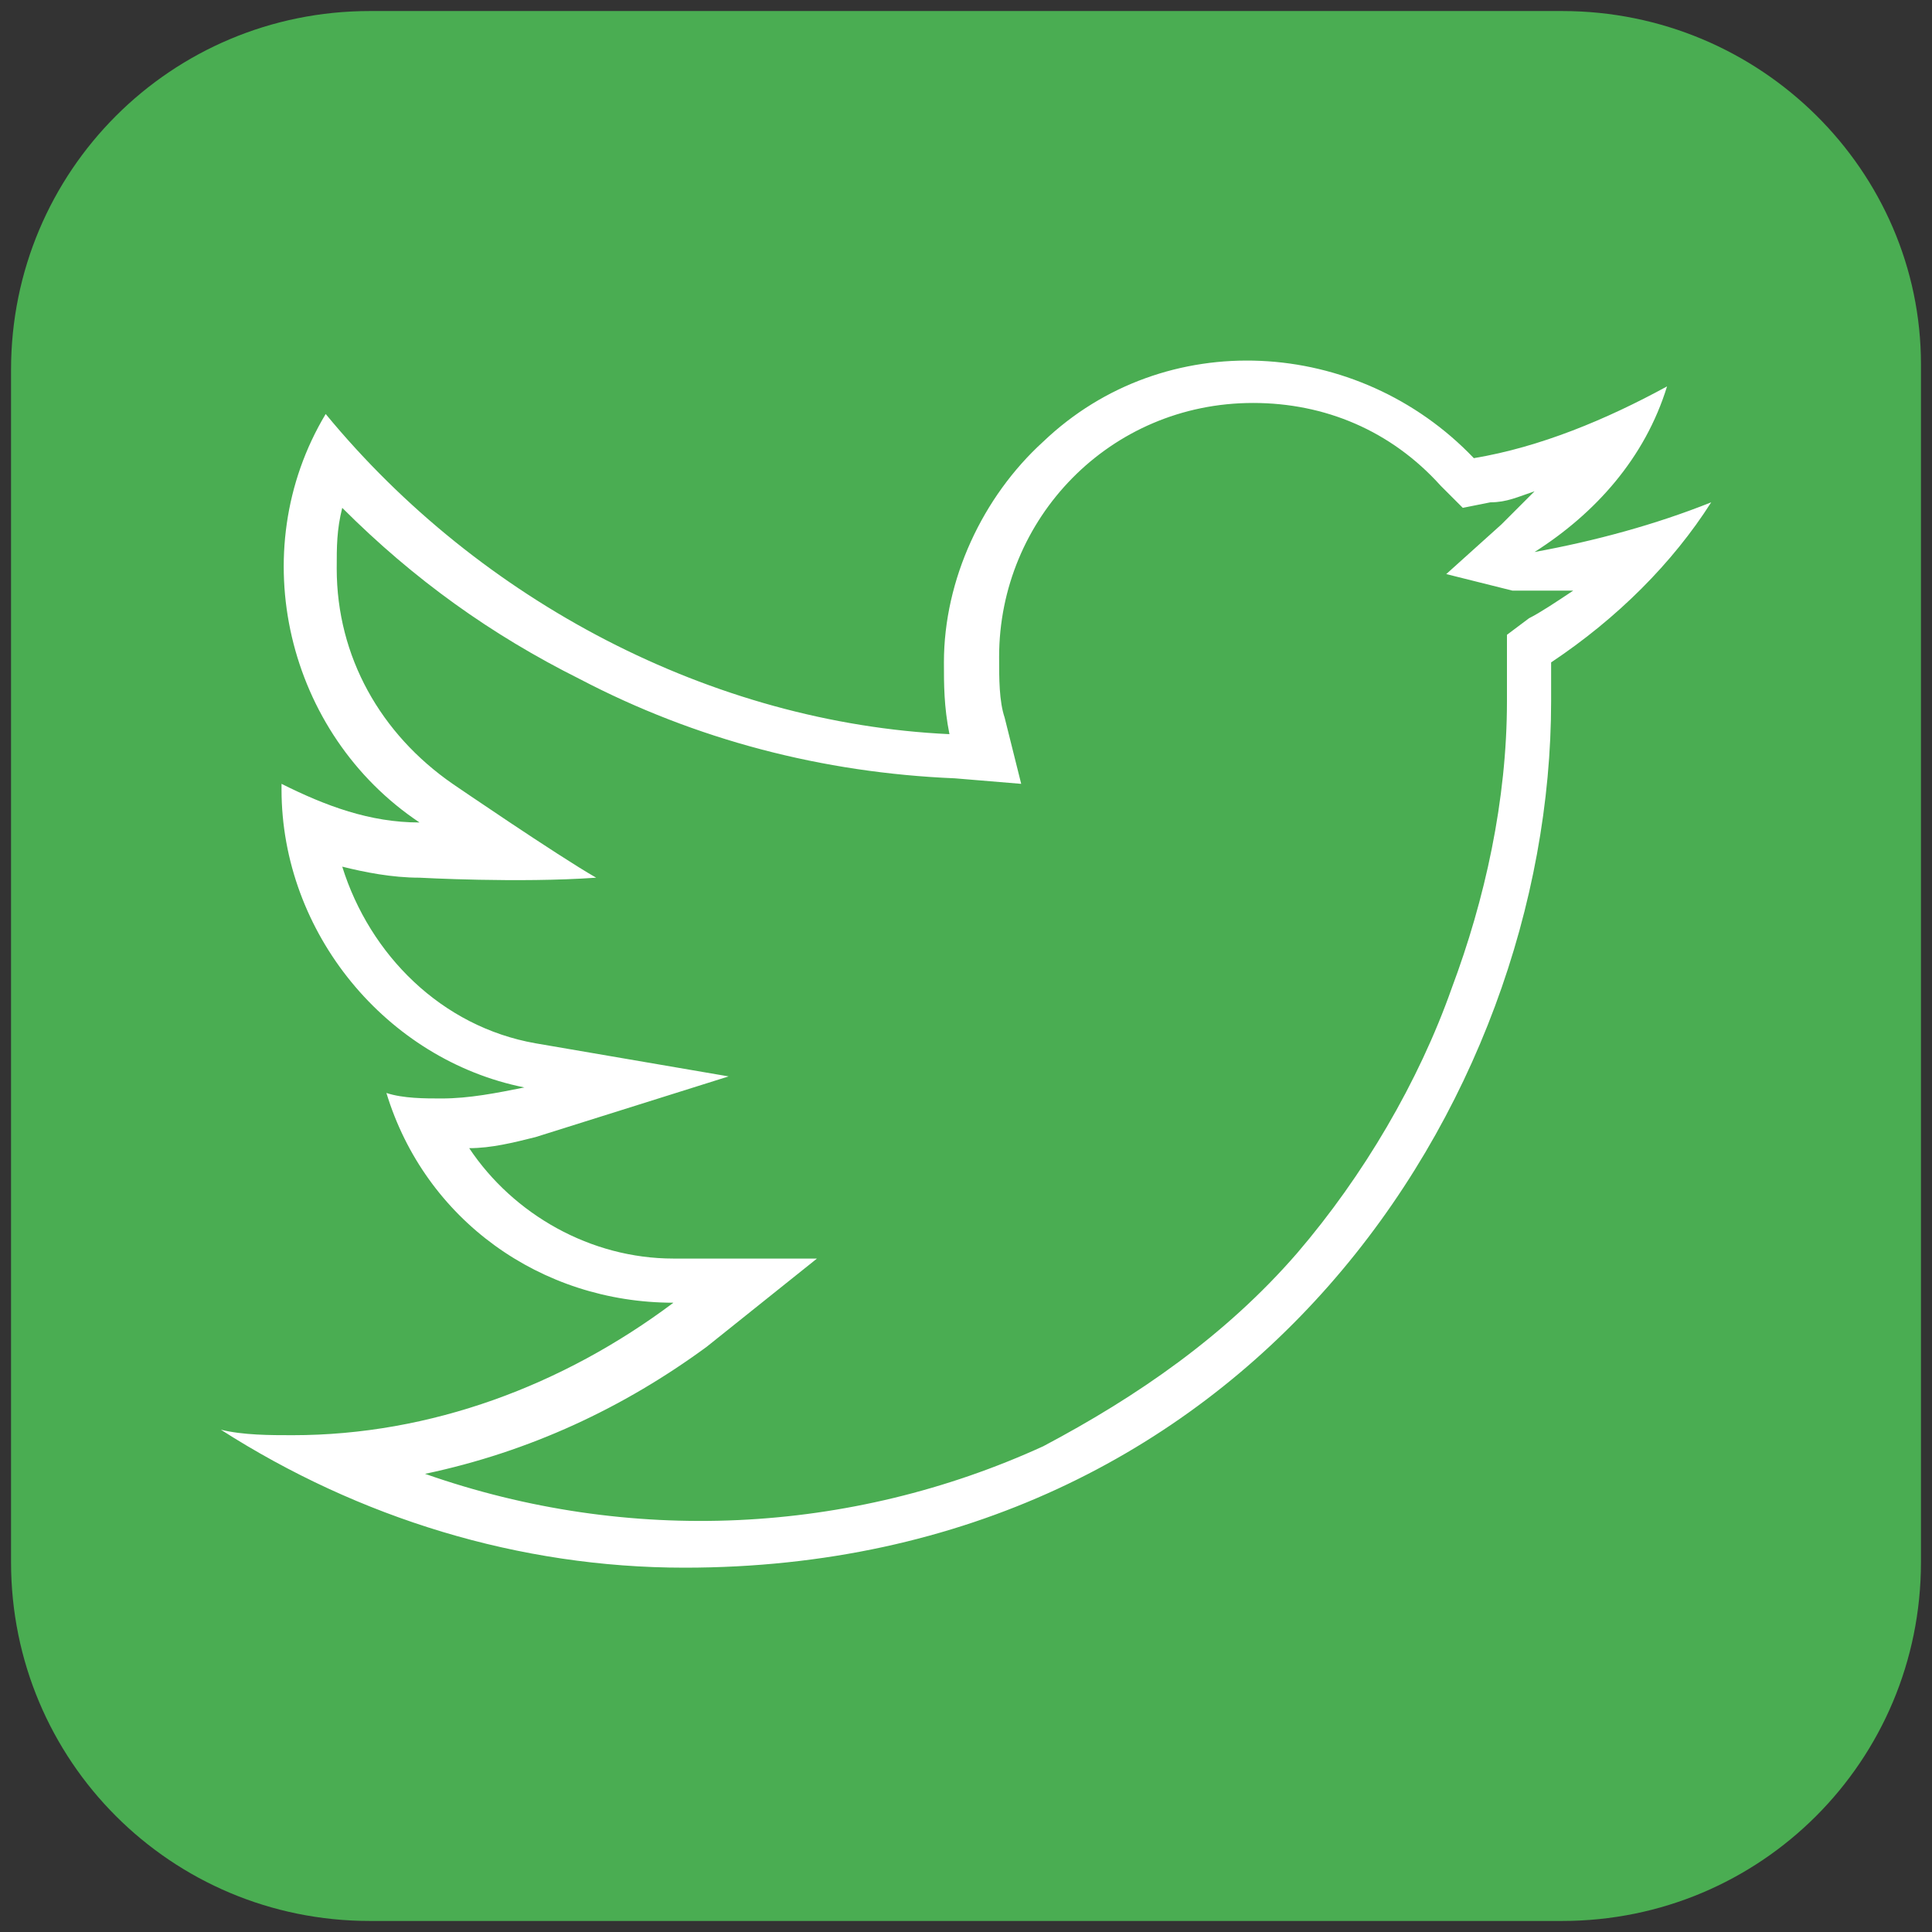 <?xml version="1.0" encoding="utf-8"?>
<!-- Generator: Adobe Illustrator 26.3.1, SVG Export Plug-In . SVG Version: 6.00 Build 0)  -->
<svg version="1.1" id="Vrstva_1" xmlns="http://www.w3.org/2000/svg" xmlns:xlink="http://www.w3.org/1999/xlink" x="0px" y="0px"
	 viewBox="0 0 35 35" style="enable-background:new 0 0 35 35;" xml:space="preserve">
<rect x="0" y="0" width="35" height="35" fill="#333333" stroke="none"/>
<style type="text/css">
	.st0{fill:#4AAD52;}
	.st1{fill:#FFFFFF;}
</style>
<path id="Path_6" class="st0" d="M28.3,0.2H6.7c-3.6,0-6.5,2.9-6.5,6.5v21.6c0,3.6,2.9,6.5,6.5,6.5h21.6c3.6,0,6.5-2.9,6.5-6.5V6.6
	C34.8,3.1,31.9,0.2,28.3,0.2z"/>
<path id="Path_14" class="st1" d="M31,9.1c-1,0.4-2.1,0.7-3.2,0.9c1.1-0.7,2-1.7,2.4-3c-1.1,0.6-2.3,1.1-3.5,1.3
	c-2.1-2.2-5.6-2.4-7.8-0.3c-1.1,1-1.8,2.5-1.8,4c0,0.4,0,0.8,0.1,1.3c-4.3-0.2-8.5-2.4-11.3-5.8c-1.5,2.5-0.7,5.8,1.7,7.4
	c-0.9,0-1.7-0.3-2.5-0.7v0.1c0,2.6,1.9,4.9,4.4,5.4c-0.5,0.1-1,0.2-1.5,0.2c-0.3,0-0.7,0-1-0.1c0.7,2.3,2.8,3.8,5.2,3.8
	c-2,1.5-4.4,2.4-6.9,2.4c-0.4,0-0.9,0-1.3-0.1c2.5,1.6,5.4,2.5,8.4,2.5c10.2,0,15.7-8.4,15.7-15.7c0-0.2,0-0.5,0-0.7
	C29.3,11.2,30.3,10.2,31,9.1z M27.7,11.2l-0.4,0.3V12c0,0.2,0,0.4,0,0.7c0,1.8-0.4,3.6-1,5.2c-0.6,1.7-1.6,3.4-2.8,4.8
	c-1.3,1.5-2.9,2.6-4.6,3.5c-3.5,1.6-7.5,1.8-11.2,0.5c1.9-0.4,3.6-1.2,5.1-2.3l2-1.6h-2.6c-1.5,0-2.9-0.8-3.7-2
	c0.4,0,0.8-0.1,1.2-0.2l3.5-1.1l-3.5-0.6c-1.7-0.3-3-1.6-3.5-3.2c0.4,0.1,0.9,0.2,1.4,0.2c0,0,1.8,0.1,3.2,0
	c-0.7-0.4-2.6-1.7-2.6-1.7c-1.3-0.9-2.1-2.3-2.1-3.9c0-0.4,0-0.7,0.1-1.1c1.3,1.3,2.7,2.3,4.3,3.1c2.1,1.1,4.4,1.7,6.8,1.8l1.2,0.1
	L18.2,13c-0.1-0.3-0.1-0.7-0.1-1.1c0-2.5,2-4.6,4.6-4.6c1.3,0,2.5,0.5,3.4,1.5l0.4,0.4L27,9.1c0.3,0,0.5-0.1,0.8-0.2
	c-0.2,0.2-0.4,0.4-0.6,0.6l-1,0.9c0.4,0.1,0.8,0.2,1.2,0.3c0.4,0,0.7,0,1.1,0C28.2,10.9,27.9,11.1,27.7,11.2L27.7,11.2z"/>
</svg>
